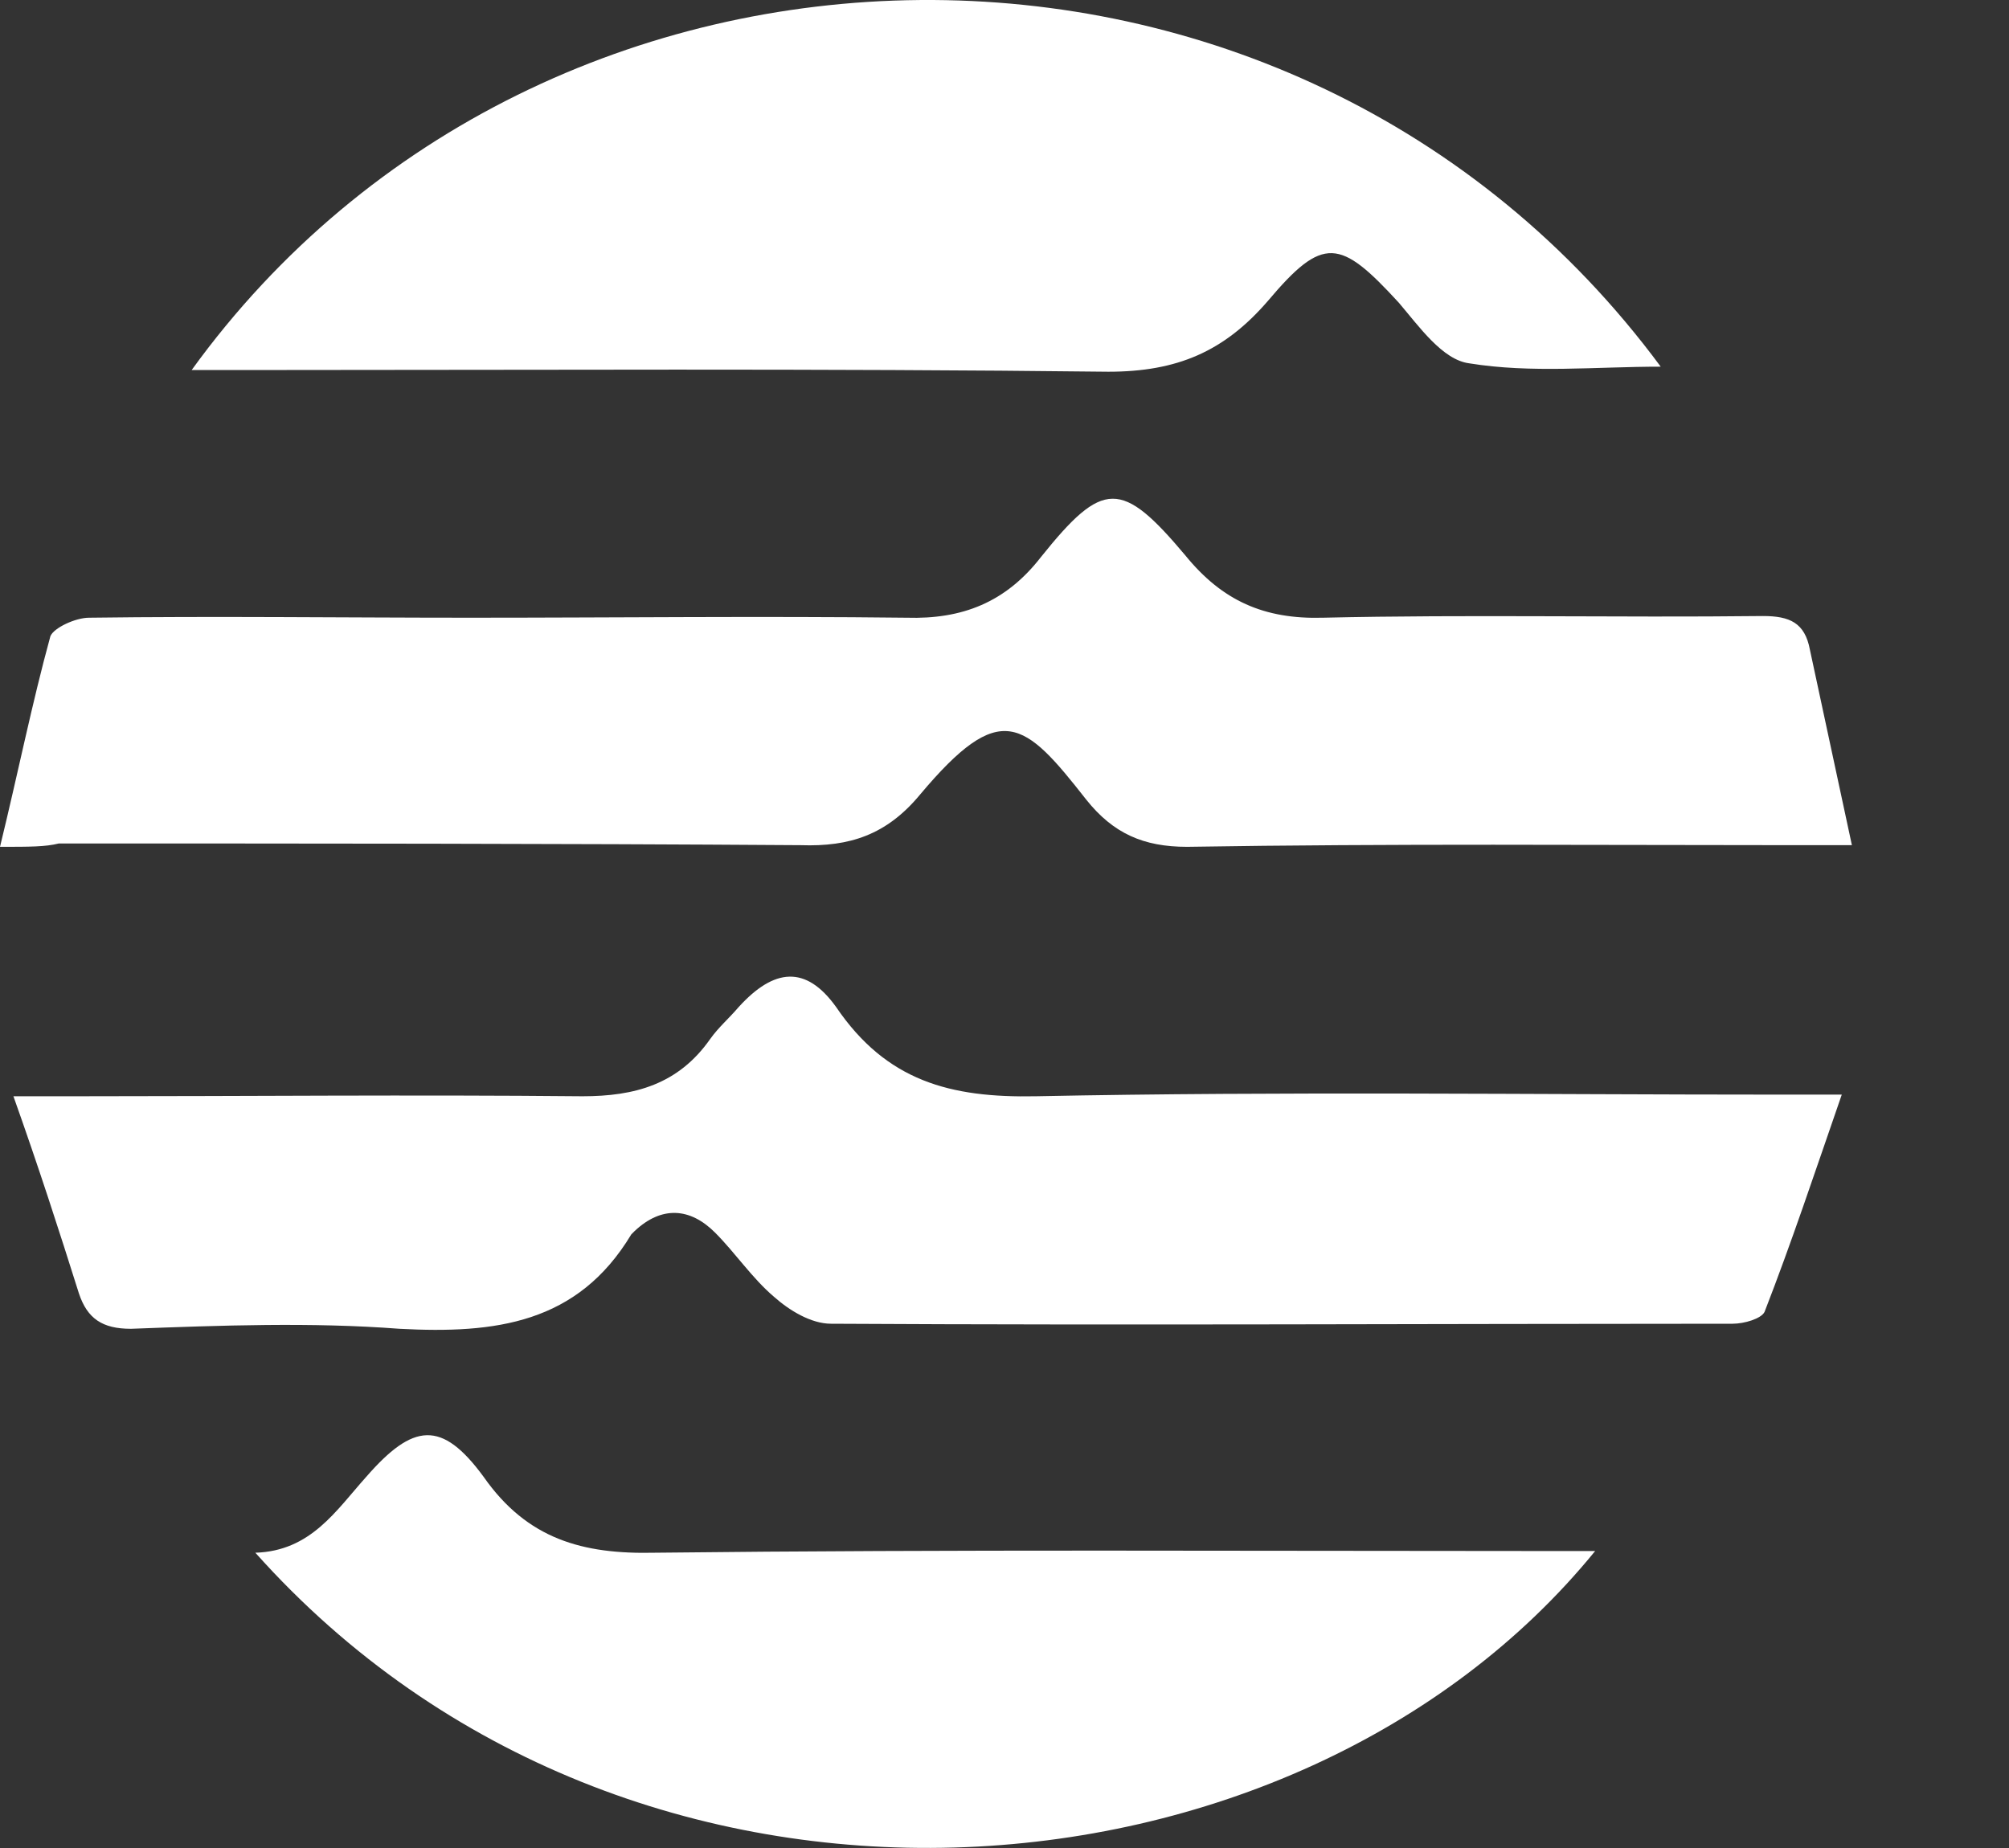 <svg width="50" height="46" viewBox="0 0 50 46" fill="none" xmlns="http://www.w3.org/2000/svg">
<rect x="0" y="0" width="50" height="46" fill="#333333" stroke="none"/>
<g clip-path="url(#clip0_3007_5507)">
<path d="M0 21.079C0.46 19.192 0.794 17.515 1.254 15.837C1.337 15.628 1.88 15.376 2.215 15.376C5.39 15.334 8.524 15.376 11.7 15.376C15.335 15.376 18.929 15.334 22.564 15.376C23.943 15.418 25.029 14.998 25.907 13.866C27.453 11.937 27.913 11.937 29.5 13.824C30.42 14.957 31.465 15.418 32.927 15.376C36.562 15.292 40.239 15.376 43.875 15.334C44.543 15.334 44.92 15.502 45.045 16.173C45.379 17.724 45.713 19.276 46.09 21.038C45.546 21.038 45.17 21.038 44.794 21.038C39.696 21.038 34.64 20.996 29.542 21.079C28.456 21.079 27.704 20.744 27.035 19.905C25.489 17.934 24.904 17.389 22.898 19.779C22.063 20.786 21.143 21.079 19.932 21.038C13.789 20.996 7.605 20.996 1.462 20.996C1.128 21.079 0.752 21.079 0 21.079Z" fill="white"/>
<path d="M0.334 27.288C1.044 27.288 1.462 27.288 1.88 27.288C6.1 27.288 10.279 27.247 14.499 27.288C15.795 27.288 16.881 26.995 17.675 25.863C17.884 25.569 18.135 25.359 18.385 25.066C19.263 24.101 20.057 24.017 20.809 25.066C22.062 26.911 23.65 27.33 25.781 27.288C31.966 27.163 38.15 27.247 44.334 27.247C44.71 27.247 45.086 27.247 45.838 27.247C45.17 29.176 44.585 30.937 43.916 32.656C43.833 32.824 43.415 32.95 43.122 32.95C35.643 32.95 28.163 32.992 20.683 32.95C20.182 32.95 19.639 32.614 19.263 32.279C18.72 31.818 18.302 31.189 17.8 30.685C17.174 30.056 16.463 30.014 15.795 30.643C15.753 30.685 15.753 30.685 15.711 30.727C14.374 32.95 12.326 33.202 9.945 33.076C7.73 32.908 5.515 32.992 3.259 33.076C2.549 33.076 2.173 32.824 1.964 32.195C1.462 30.602 0.961 29.05 0.334 27.288Z" fill="white"/>
<path d="M4.77 9.211C13.503 -2.867 32.181 -3.244 41.332 9.127C39.702 9.127 38.114 9.295 36.568 9.044C35.9 8.96 35.315 8.121 34.813 7.534C33.351 5.94 32.933 5.856 31.554 7.492C30.468 8.75 29.298 9.253 27.584 9.253C20.439 9.169 13.252 9.211 6.107 9.211C5.689 9.211 5.271 9.211 4.77 9.211Z" fill="white"/>
<path d="M6.355 38.65C7.734 38.608 8.361 37.602 9.113 36.763C10.283 35.421 10.994 35.337 12.038 36.763C13.125 38.315 14.504 38.692 16.3 38.65C23.696 38.566 31.134 38.608 38.53 38.608C38.906 38.608 39.282 38.608 39.7 38.608C32.263 47.75 15.715 49.134 6.355 38.65Z" fill="white"/>
</g>
<defs>
<clipPath id="clip0_3007_5507">
<rect width="50" height="46" fill="white"/>
</clipPath>
</defs>
</svg>
